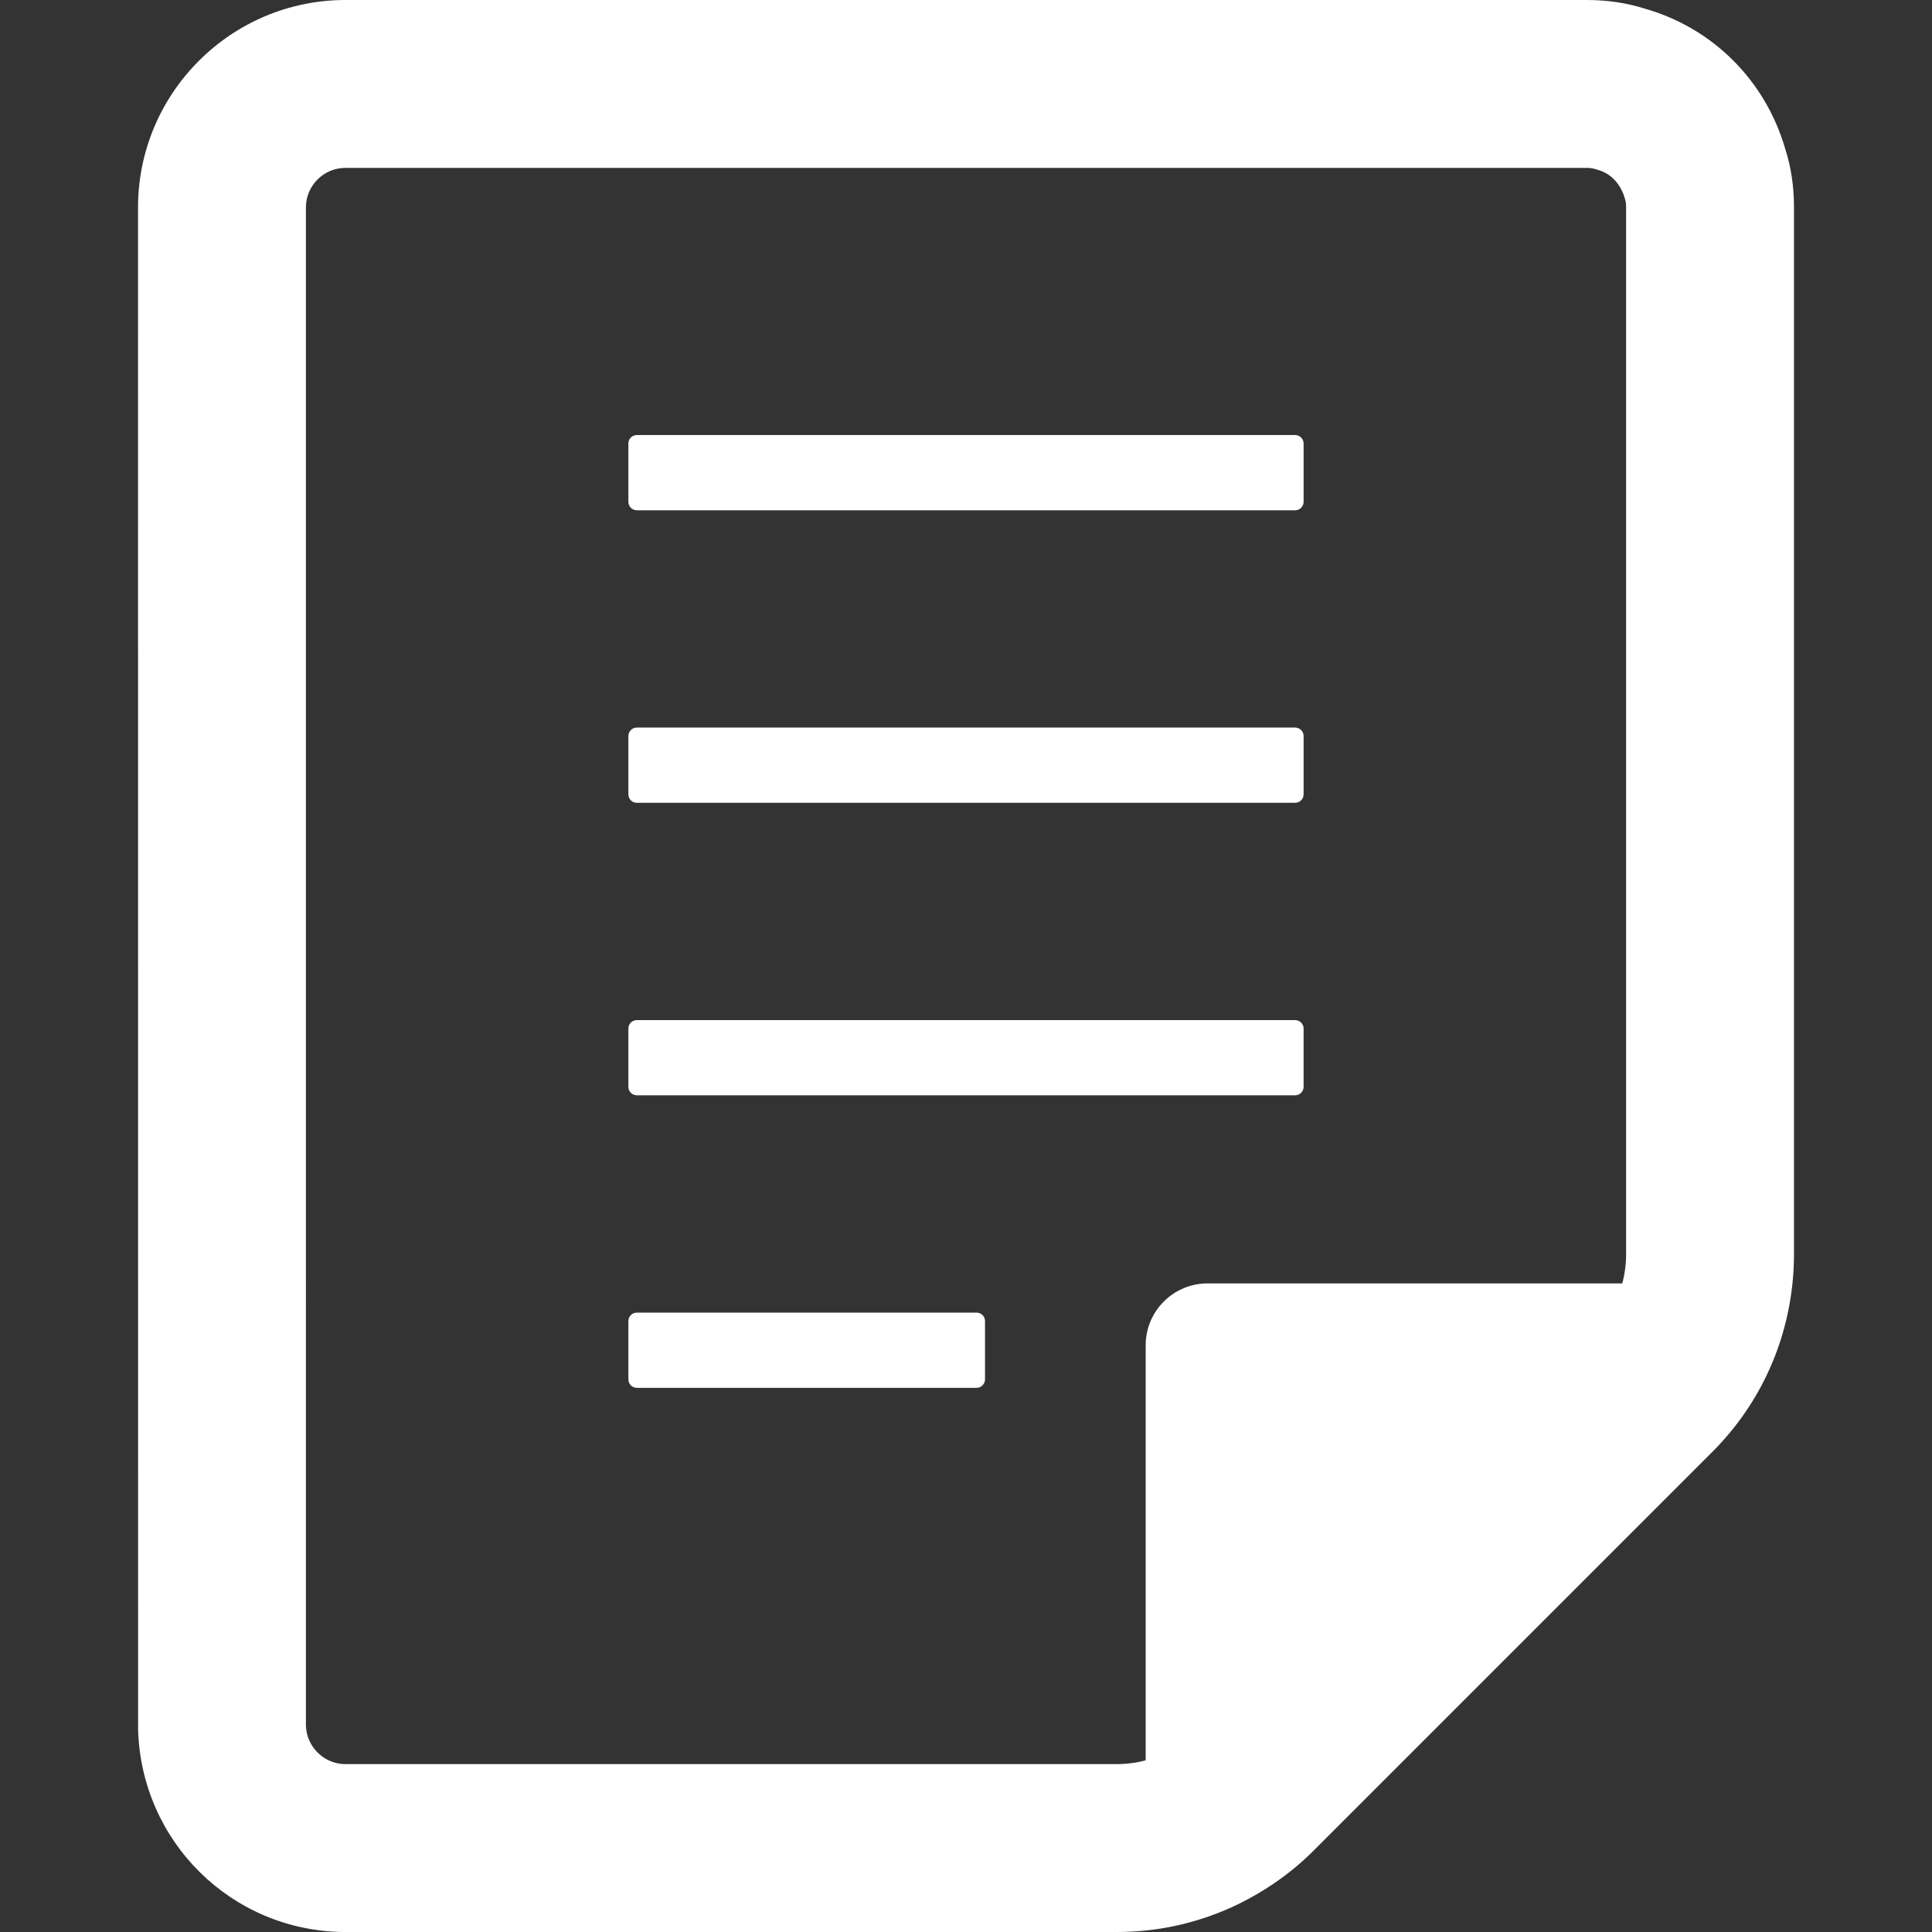 <!--?xml version="1.0" encoding="utf-8"?-->
<!-- Generator: Adobe Illustrator 19.1.1, SVG Export Plug-In . SVG Version: 6.00 Build 0)  -->
<svg version="1.1" id="_x31_0" xmlns="http://www.w3.org/2000/svg" xmlns:xlink="http://www.w3.org/1999/xlink" x="0px" y="0px" viewBox="0 0 512 512" style="width: 256px; height: 256px; opacity: 1;" xml:space="preserve">
<rect x="0" y="0" width="512" height="512" fill="#333333" stroke="none"/>
<style type="text/css">
	.st0{fill:#374149;}
</style>
<g>
	<path class="st0" d="M473.152,39.621c-5.203-18.183-19.172-32.148-37.122-37.289C431.117,0.766,426.016,0,420.437,0H91.566
		c-30.32,0-54.988,24.668-54.988,54.984l0.019,403.414C37.468,488.027,61.254,511.57,90.856,512h205.129
		c10.578,0,20.84-2.218,30.562-6.621c8.238-3.817,15.539-8.879,21.68-15.051L453.781,384.77c6.34-6.317,11.574-13.902,15.125-21.89
		c4.262-9.395,6.516-19.93,6.516-30.454V54.984C475.422,49.398,474.656,44.293,473.152,39.621z M303.617,356.516V466.5
		c-2.481,0.668-5.039,1.008-7.633,1.008H91.387c-5.618-0.078-10.153-4.66-10.317-10.199V54.984c0-5.793,4.695-10.492,10.492-10.492
		h328.875c0.989,0,1.649,0.074,2.852,0.477c3.461,0.886,6.273,3.699,7.386,7.879c0.176,0.496,0.258,1.136,0.258,2.136v277.442
		c0,2.598-0.347,5.191-1.007,7.688H320.024C310.961,340.114,303.617,347.457,303.617,356.516z" style="fill: rgb(255, 255, 255);"></path>
	<path class="st0" d="M168.769,135.23h174.454c1.238,0,2.246-1.004,2.246-2.25v-15.446c0-1.234-1.007-2.242-2.246-2.242H168.769
		c-1.238,0-2.242,1.008-2.242,2.242v15.446C166.528,134.226,167.531,135.23,168.769,135.23z" style="fill: rgb(255, 255, 255);"></path>
	<path class="st0" d="M168.769,212.75h174.454c1.238,0,2.246-1.004,2.246-2.242v-15.446c0-1.246-1.007-2.25-2.246-2.25H168.769
		c-1.238,0-2.242,1.004-2.242,2.25v15.446C166.528,211.746,167.531,212.75,168.769,212.75z" style="fill: rgb(255, 255, 255);"></path>
	<path class="st0" d="M345.468,288.023v-15.441c0-1.238-1.007-2.242-2.246-2.242H168.769c-1.238,0-2.242,1.004-2.242,2.242v15.441
		c0,1.238,1.003,2.242,2.242,2.242h174.454C344.461,290.266,345.468,289.262,345.468,288.023z" style="fill: rgb(255, 255, 255);"></path>
	<path class="st0" d="M258.789,347.855h-90.02c-1.238,0-2.242,1.004-2.242,2.242v15.453c0,1.234,1.003,2.242,2.242,2.242h90.02
		c1.242,0,2.25-1.008,2.25-2.242v-15.453C261.039,348.859,260.031,347.855,258.789,347.855z" style="fill: rgb(255, 255, 255);"></path>
</g>
</svg>
